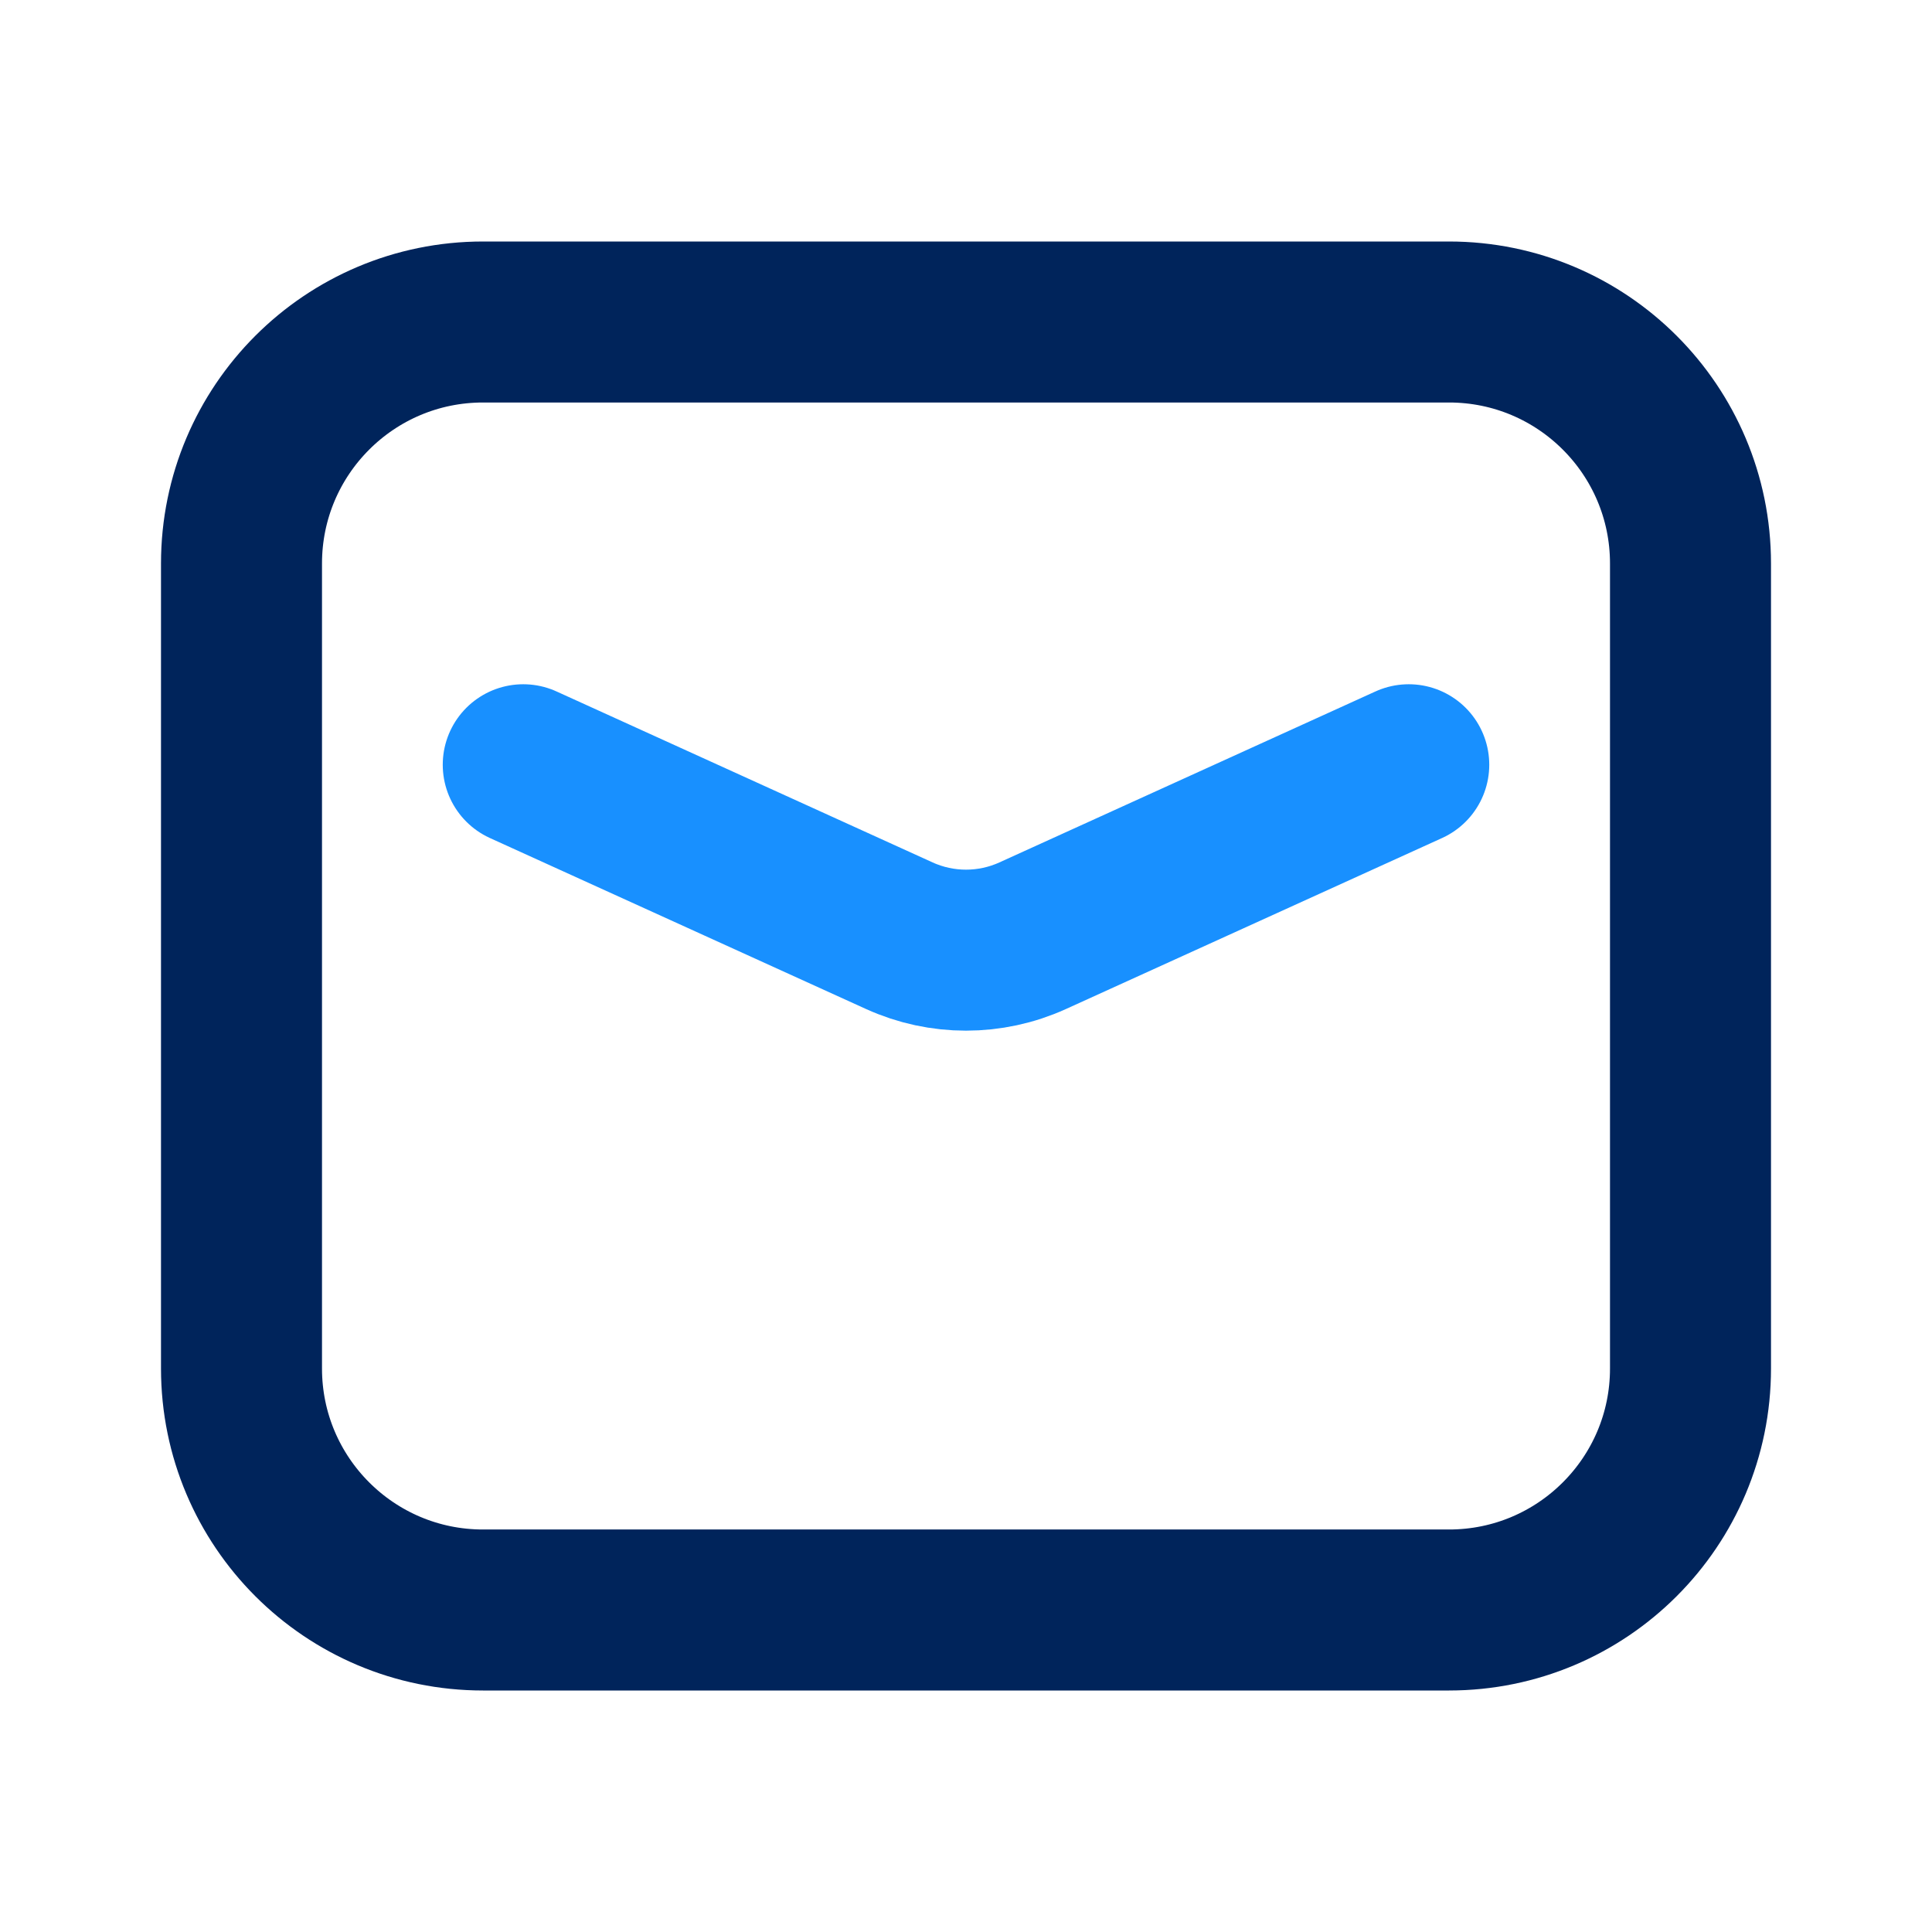 <svg width="24" height="24" viewBox="0 0 24 24" fill="none" xmlns="http://www.w3.org/2000/svg">
<path d="M3 7C3 5.343 4.343 4 6 4H18C19.657 4 21 5.343 21 7V17C21 18.657 19.657 20 18 20H6C4.343 20 3 18.657 3 17V7Z" stroke="#00245B" stroke-width="2"/>
<path d="M6.5 9.5L11.172 11.624C11.698 11.863 12.302 11.863 12.828 11.624L17.5 9.5" stroke="#1890FF" stroke-width="2" stroke-linecap="round"/>
</svg>

